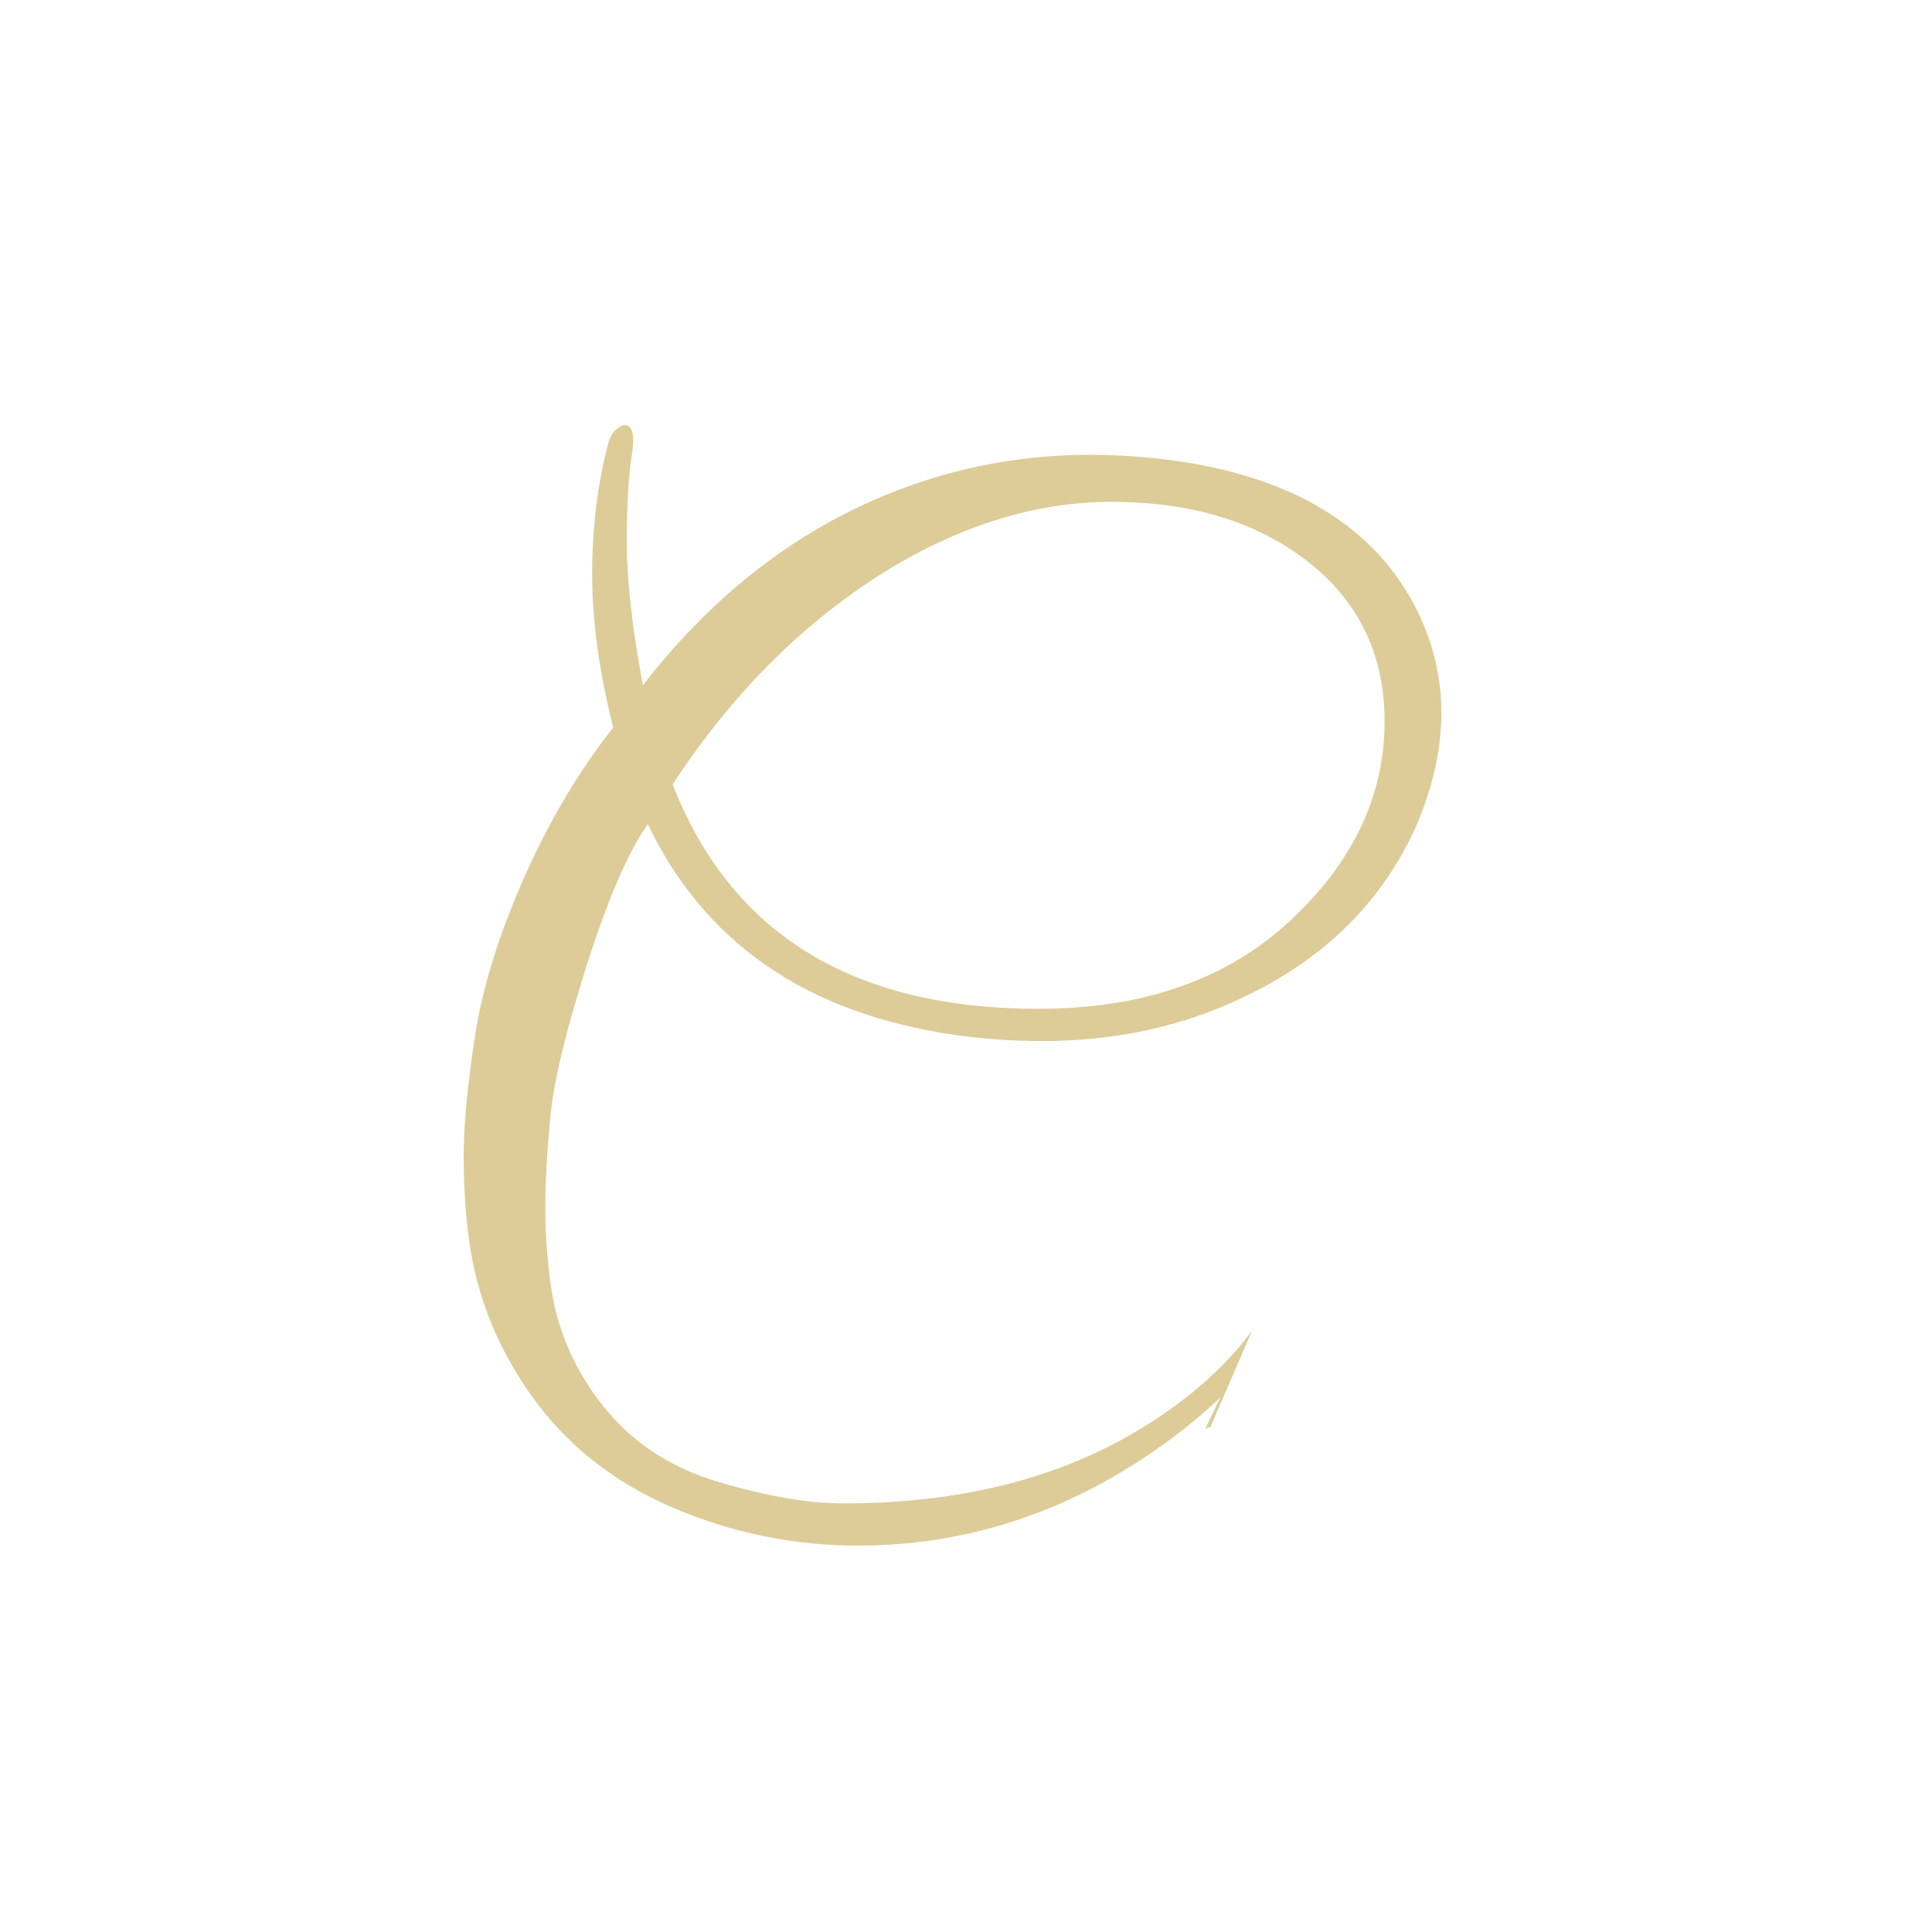 <?xml version="1.0" standalone="no"?><svg width="50" height="50" viewBox="0 0 50 50" fill="none" xmlns="http://www.w3.org/2000/svg">
<path fill-rule="evenodd" clip-rule="evenodd" d="M16.157 11C16.37 11 16.435 11.262 16.35 11.785C16.265 12.309 16.222 13.058 16.222 14.03C16.222 15.003 16.36 16.239 16.637 17.736C18.343 15.534 20.348 13.93 22.651 12.924C24.422 12.155 26.276 11.77 28.217 11.77C28.771 11.77 29.347 11.802 29.945 11.865C33.23 12.229 35.447 13.491 36.599 15.65C37.068 16.549 37.303 17.479 37.303 18.44C37.303 19.402 37.078 20.397 36.631 21.424C35.692 23.477 34.083 24.996 31.801 25.98C30.329 26.622 28.718 26.942 26.97 26.942C26.223 26.942 25.466 26.89 24.699 26.782C20.882 26.226 18.237 24.408 16.766 21.329C16.254 22.056 15.726 23.276 15.184 24.986C14.639 26.697 14.325 28.012 14.24 28.932C14.155 29.851 14.112 30.622 14.112 31.241C14.112 31.86 14.155 32.503 14.24 33.165C14.39 34.342 14.837 35.406 15.584 36.357C16.331 37.309 17.327 37.973 18.575 38.347C19.822 38.72 20.905 38.908 21.821 38.908C24.784 38.908 27.312 38.287 29.402 37.047C30.661 36.298 31.646 35.448 32.36 34.496C32.375 34.477 32.389 34.456 32.403 34.437L31.328 36.925C31.271 36.942 31.225 36.962 31.19 36.981C31.322 36.707 31.453 36.434 31.582 36.165C31.102 36.626 30.557 37.069 29.946 37.496L29.945 37.498C27.557 39.166 24.977 40 22.204 40C20.541 40 18.946 39.673 17.422 39.022C15.896 38.368 14.682 37.412 13.775 36.15C12.869 34.888 12.32 33.509 12.128 32.012C12.043 31.37 12 30.664 12 29.895C12 29.125 12.095 28.109 12.287 26.847C12.479 25.584 12.901 24.217 13.551 22.741C14.201 21.266 14.974 19.961 15.87 18.828C15.508 17.395 15.325 16.074 15.325 14.866C15.325 13.659 15.463 12.53 15.74 11.481C15.783 11.311 15.852 11.186 15.949 11.111C16.044 11.037 16.113 11 16.157 11ZM28.764 12.987C26.952 12.987 25.127 13.511 23.294 14.559L23.292 14.56C20.989 15.908 19.027 17.822 17.407 20.302C18.921 24.172 22.078 26.108 26.876 26.108C29.584 26.108 31.753 25.349 33.386 23.831C35.017 22.313 35.833 20.592 35.833 18.666C35.833 16.74 35.001 15.244 33.338 14.175C32.101 13.383 30.575 12.987 28.764 12.987Z" fill="#DDCC98"/>
</svg>
